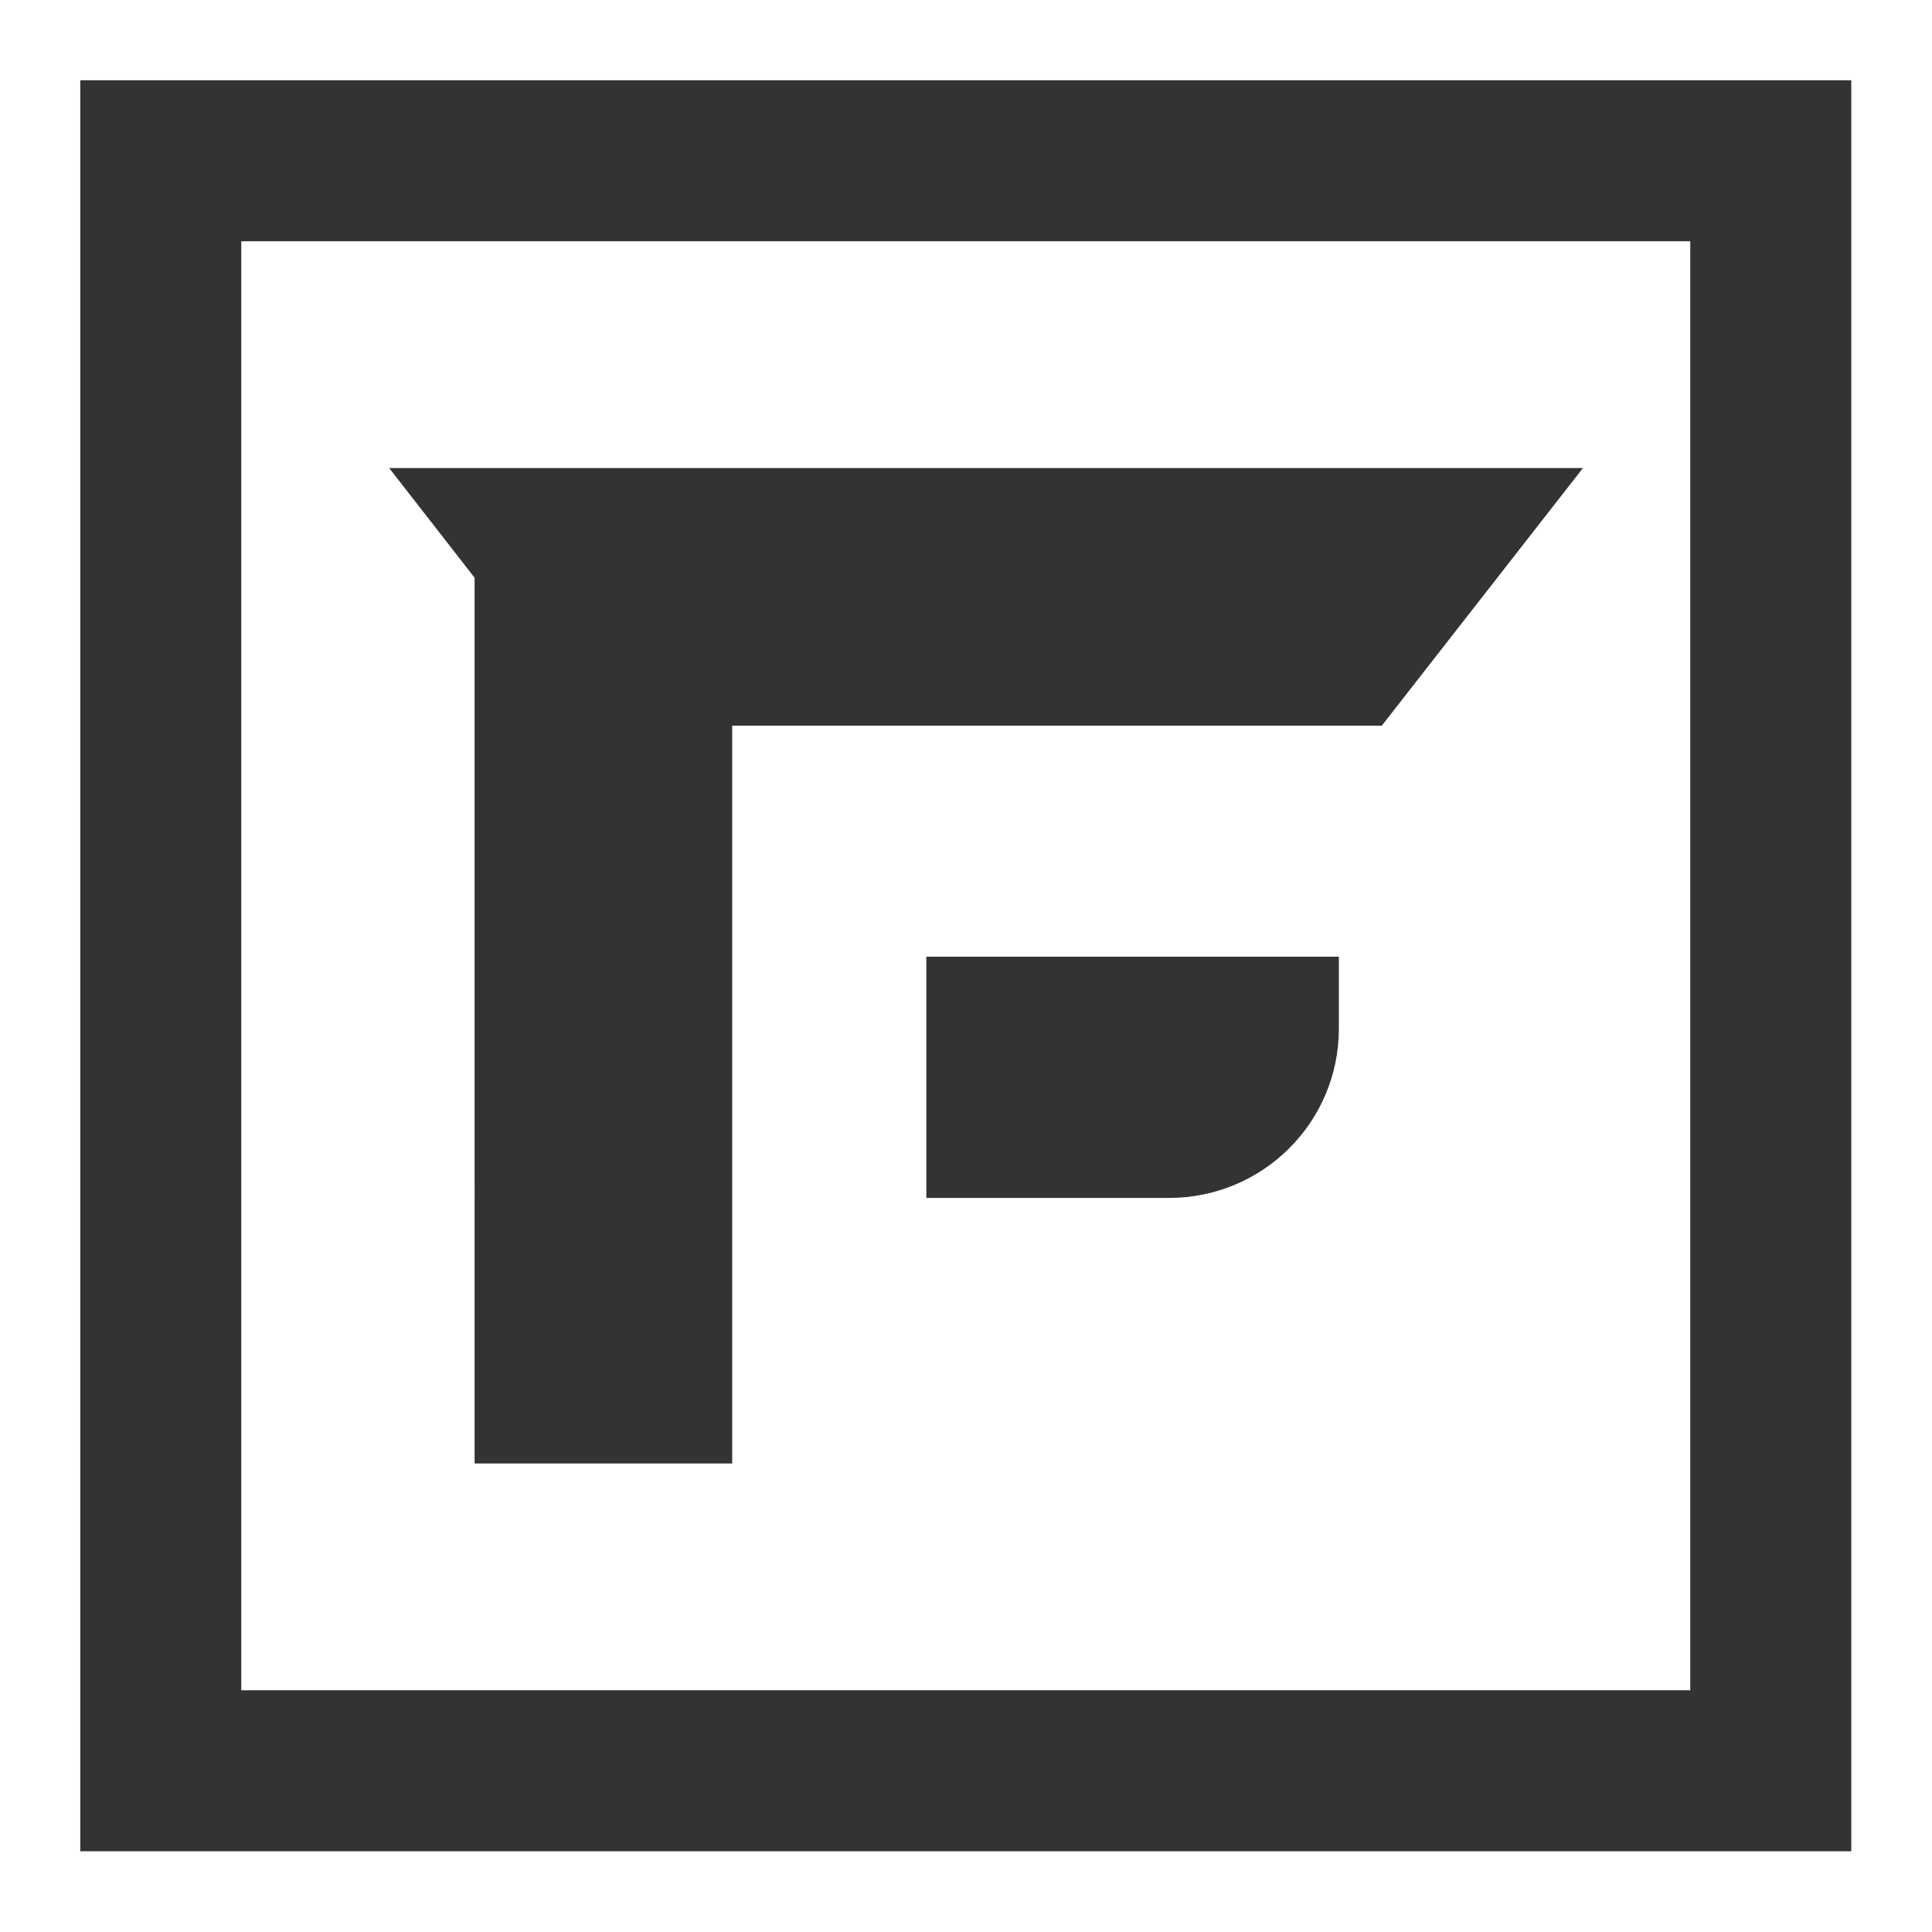 <svg viewBox="0 0 41.4 41.4" xmlns="http://www.w3.org/2000/svg" data-sanitized-data-name="Layer 2" data-name="Layer 2" id="Layer_2">
  <rect x="0" y="0" width="41.4" height="41.4" fill="#333333" stroke="none"/>
  <defs>
    <style>
      .cls-1 {
        fill: #fff;
      }
    </style>
  </defs>
  <g data-sanitized-data-name="Layer 1" data-name="Layer 1" id="Layer_1-2">
    <g>
      <path d="M0,0v41.4h41.4V0H0ZM39.67,39.67H1.72V1.72h37.95v37.95Z" class="cls-1"></path>
      <path d="M5.17,5.17v31.05h31.05V5.17H5.17ZM28.69,22.04c0,2.01-1.63,3.63-3.64,3.63h-5.2v-5.17h8.84v1.54ZM29.61,15.55h-13.92v15.81h-5.52V12.38l-1.83-2.35h25.58l-4.31,5.52Z" class="cls-1"></path>
    </g>
  </g>
</svg>